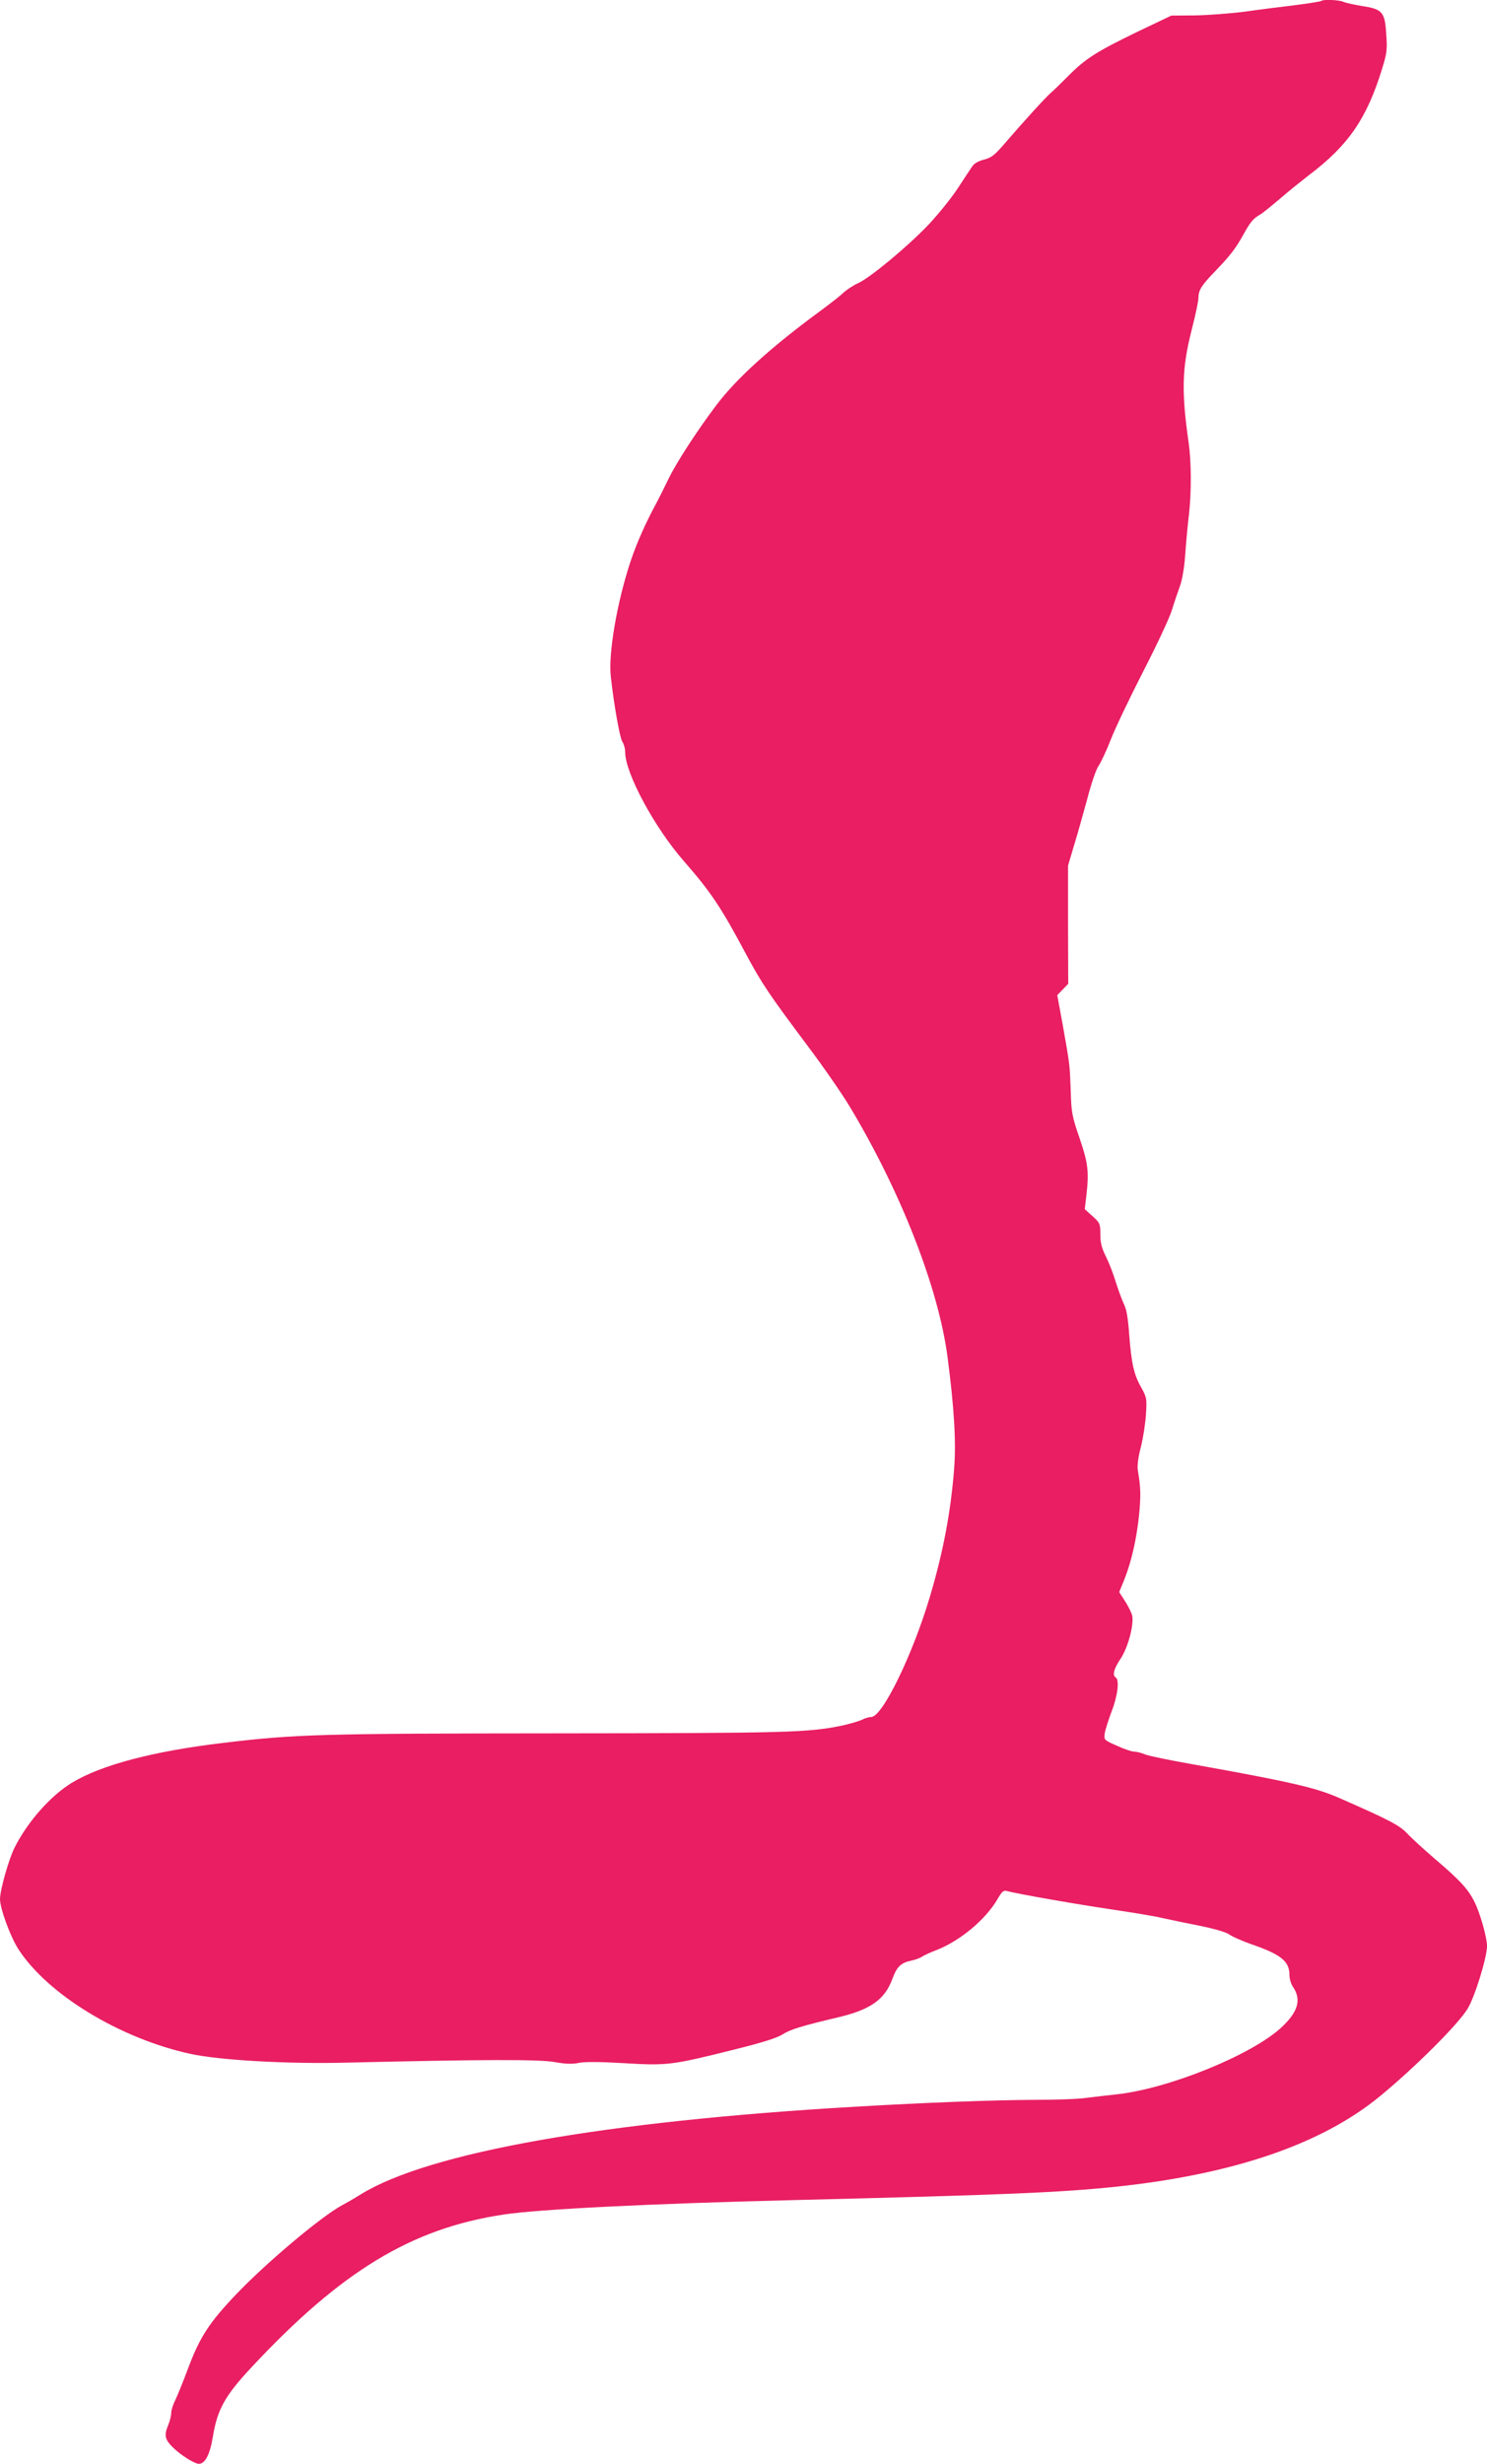 <?xml version="1.0" standalone="no"?>
<!DOCTYPE svg PUBLIC "-//W3C//DTD SVG 20010904//EN"
 "http://www.w3.org/TR/2001/REC-SVG-20010904/DTD/svg10.dtd">
<svg version="1.0" xmlns="http://www.w3.org/2000/svg"
 width="773pt" height="1280pt" viewBox="0 0 773 1280"
 preserveAspectRatio="xMidYMid meet">
<g transform="translate(0,1280) scale(0.1,-0.1)"
fill="#e91e63" stroke="none">
<path d="M6868 12795 c-3 -3 -61 -12 -129 -21 -68 -8 -187 -23 -264 -34 -77
-10 -195 -19 -263 -20 l-123 -1 -172 -82 c-215 -104 -274 -141 -363 -231 -39
-39 -79 -78 -90 -87 -24 -20 -141 -148 -233 -255 -59 -69 -76 -83 -115 -93
-26 -6 -52 -20 -61 -34 -8 -12 -43 -64 -76 -115 -34 -52 -103 -137 -153 -190
-108 -113 -300 -273 -365 -303 -25 -11 -59 -34 -76 -49 -16 -16 -69 -57 -116
-92 -257 -188 -441 -354 -546 -494 -99 -131 -206 -296 -247 -380 -21 -44 -49
-99 -62 -124 -58 -107 -105 -212 -138 -312 -69 -210 -114 -473 -101 -592 16
-145 47 -320 60 -339 8 -12 15 -36 15 -55 0 -109 153 -393 307 -568 138 -158
193 -240 320 -479 84 -156 118 -207 324 -482 79 -105 179 -249 221 -320 261
-436 455 -931 503 -1288 35 -267 46 -445 35 -585 -18 -227 -56 -429 -126 -665
-89 -300 -247 -625 -305 -625 -11 0 -32 -6 -47 -14 -15 -7 -61 -21 -102 -30
-176 -37 -277 -40 -1480 -41 -1232 -1 -1360 -4 -1743 -50 -360 -43 -630 -114
-782 -206 -110 -66 -231 -202 -299 -337 -30 -59 -76 -221 -76 -268 0 -49 53
-193 94 -258 151 -236 528 -466 895 -546 150 -33 501 -53 801 -46 722 17 1014
18 1094 3 58 -10 92 -11 125 -4 30 6 107 6 226 -1 236 -14 253 -12 585 71 141
35 218 59 248 78 41 26 100 44 286 88 171 40 246 93 285 201 24 64 44 83 101
95 19 4 44 13 55 21 11 7 44 22 73 33 123 48 255 158 317 264 23 40 32 48 49
43 53 -15 369 -70 546 -96 107 -16 224 -35 260 -44 36 -8 122 -26 193 -40 79
-16 138 -33 156 -45 16 -12 69 -35 117 -52 154 -53 198 -89 197 -161 0 -18 8
-44 17 -58 47 -68 29 -131 -60 -214 -157 -144 -590 -319 -860 -347 -47 -5
-116 -13 -155 -18 -38 -6 -157 -10 -263 -10 -219 -1 -568 -14 -942 -36 -1303
-76 -2209 -237 -2563 -454 -32 -20 -75 -45 -96 -56 -108 -57 -398 -301 -555
-466 -139 -146 -187 -221 -246 -377 -26 -70 -57 -146 -68 -169 -12 -23 -22
-54 -22 -68 0 -14 -7 -42 -15 -62 -23 -54 -19 -76 24 -118 39 -39 112 -85 135
-85 32 0 57 48 72 138 23 143 62 214 199 361 468 502 834 724 1312 796 184 28
769 57 1503 75 1095 27 1389 39 1685 70 611 65 1068 222 1370 471 180 148 404
371 454 453 37 60 101 266 101 326 0 45 -37 175 -66 231 -32 65 -76 112 -204
221 -58 50 -123 109 -145 133 -40 42 -90 69 -355 185 -121 53 -255 84 -770
176 -113 20 -220 42 -239 50 -18 8 -44 14 -56 14 -12 0 -53 14 -90 31 -67 30
-67 30 -62 65 3 19 20 71 36 114 31 79 41 163 21 175 -19 12 -10 45 26 99 39
59 70 179 59 225 -4 14 -20 47 -37 73 l-30 47 27 66 c37 94 62 204 76 331 10
105 9 146 -6 234 -4 23 1 67 15 120 12 47 24 124 27 171 5 83 4 89 -24 140
-39 68 -51 124 -63 275 -6 86 -14 133 -28 160 -10 22 -29 73 -42 114 -12 41
-35 100 -51 132 -22 44 -29 71 -29 115 0 54 -2 60 -40 94 l-41 37 8 69 c15
126 9 171 -35 300 -39 113 -43 133 -46 246 -5 138 -4 131 -42 345 l-28 152 29
30 28 29 -1 307 0 307 33 111 c19 61 49 171 69 243 19 73 44 146 56 163 12 17
42 80 66 142 24 61 100 219 168 352 68 132 134 273 146 311 12 39 31 95 42
125 13 34 24 97 29 165 4 61 13 157 20 215 13 117 12 272 -2 370 -38 266 -35
388 16 587 19 74 35 149 35 166 0 39 16 65 86 137 79 82 107 118 148 192 36
65 50 82 86 103 10 5 56 42 103 82 46 40 114 94 150 122 207 156 303 296 383
558 24 78 26 98 20 178 -7 113 -20 128 -128 144 -40 7 -83 16 -96 22 -24 10
-105 13 -114 4z"/>
</g>
</svg>
